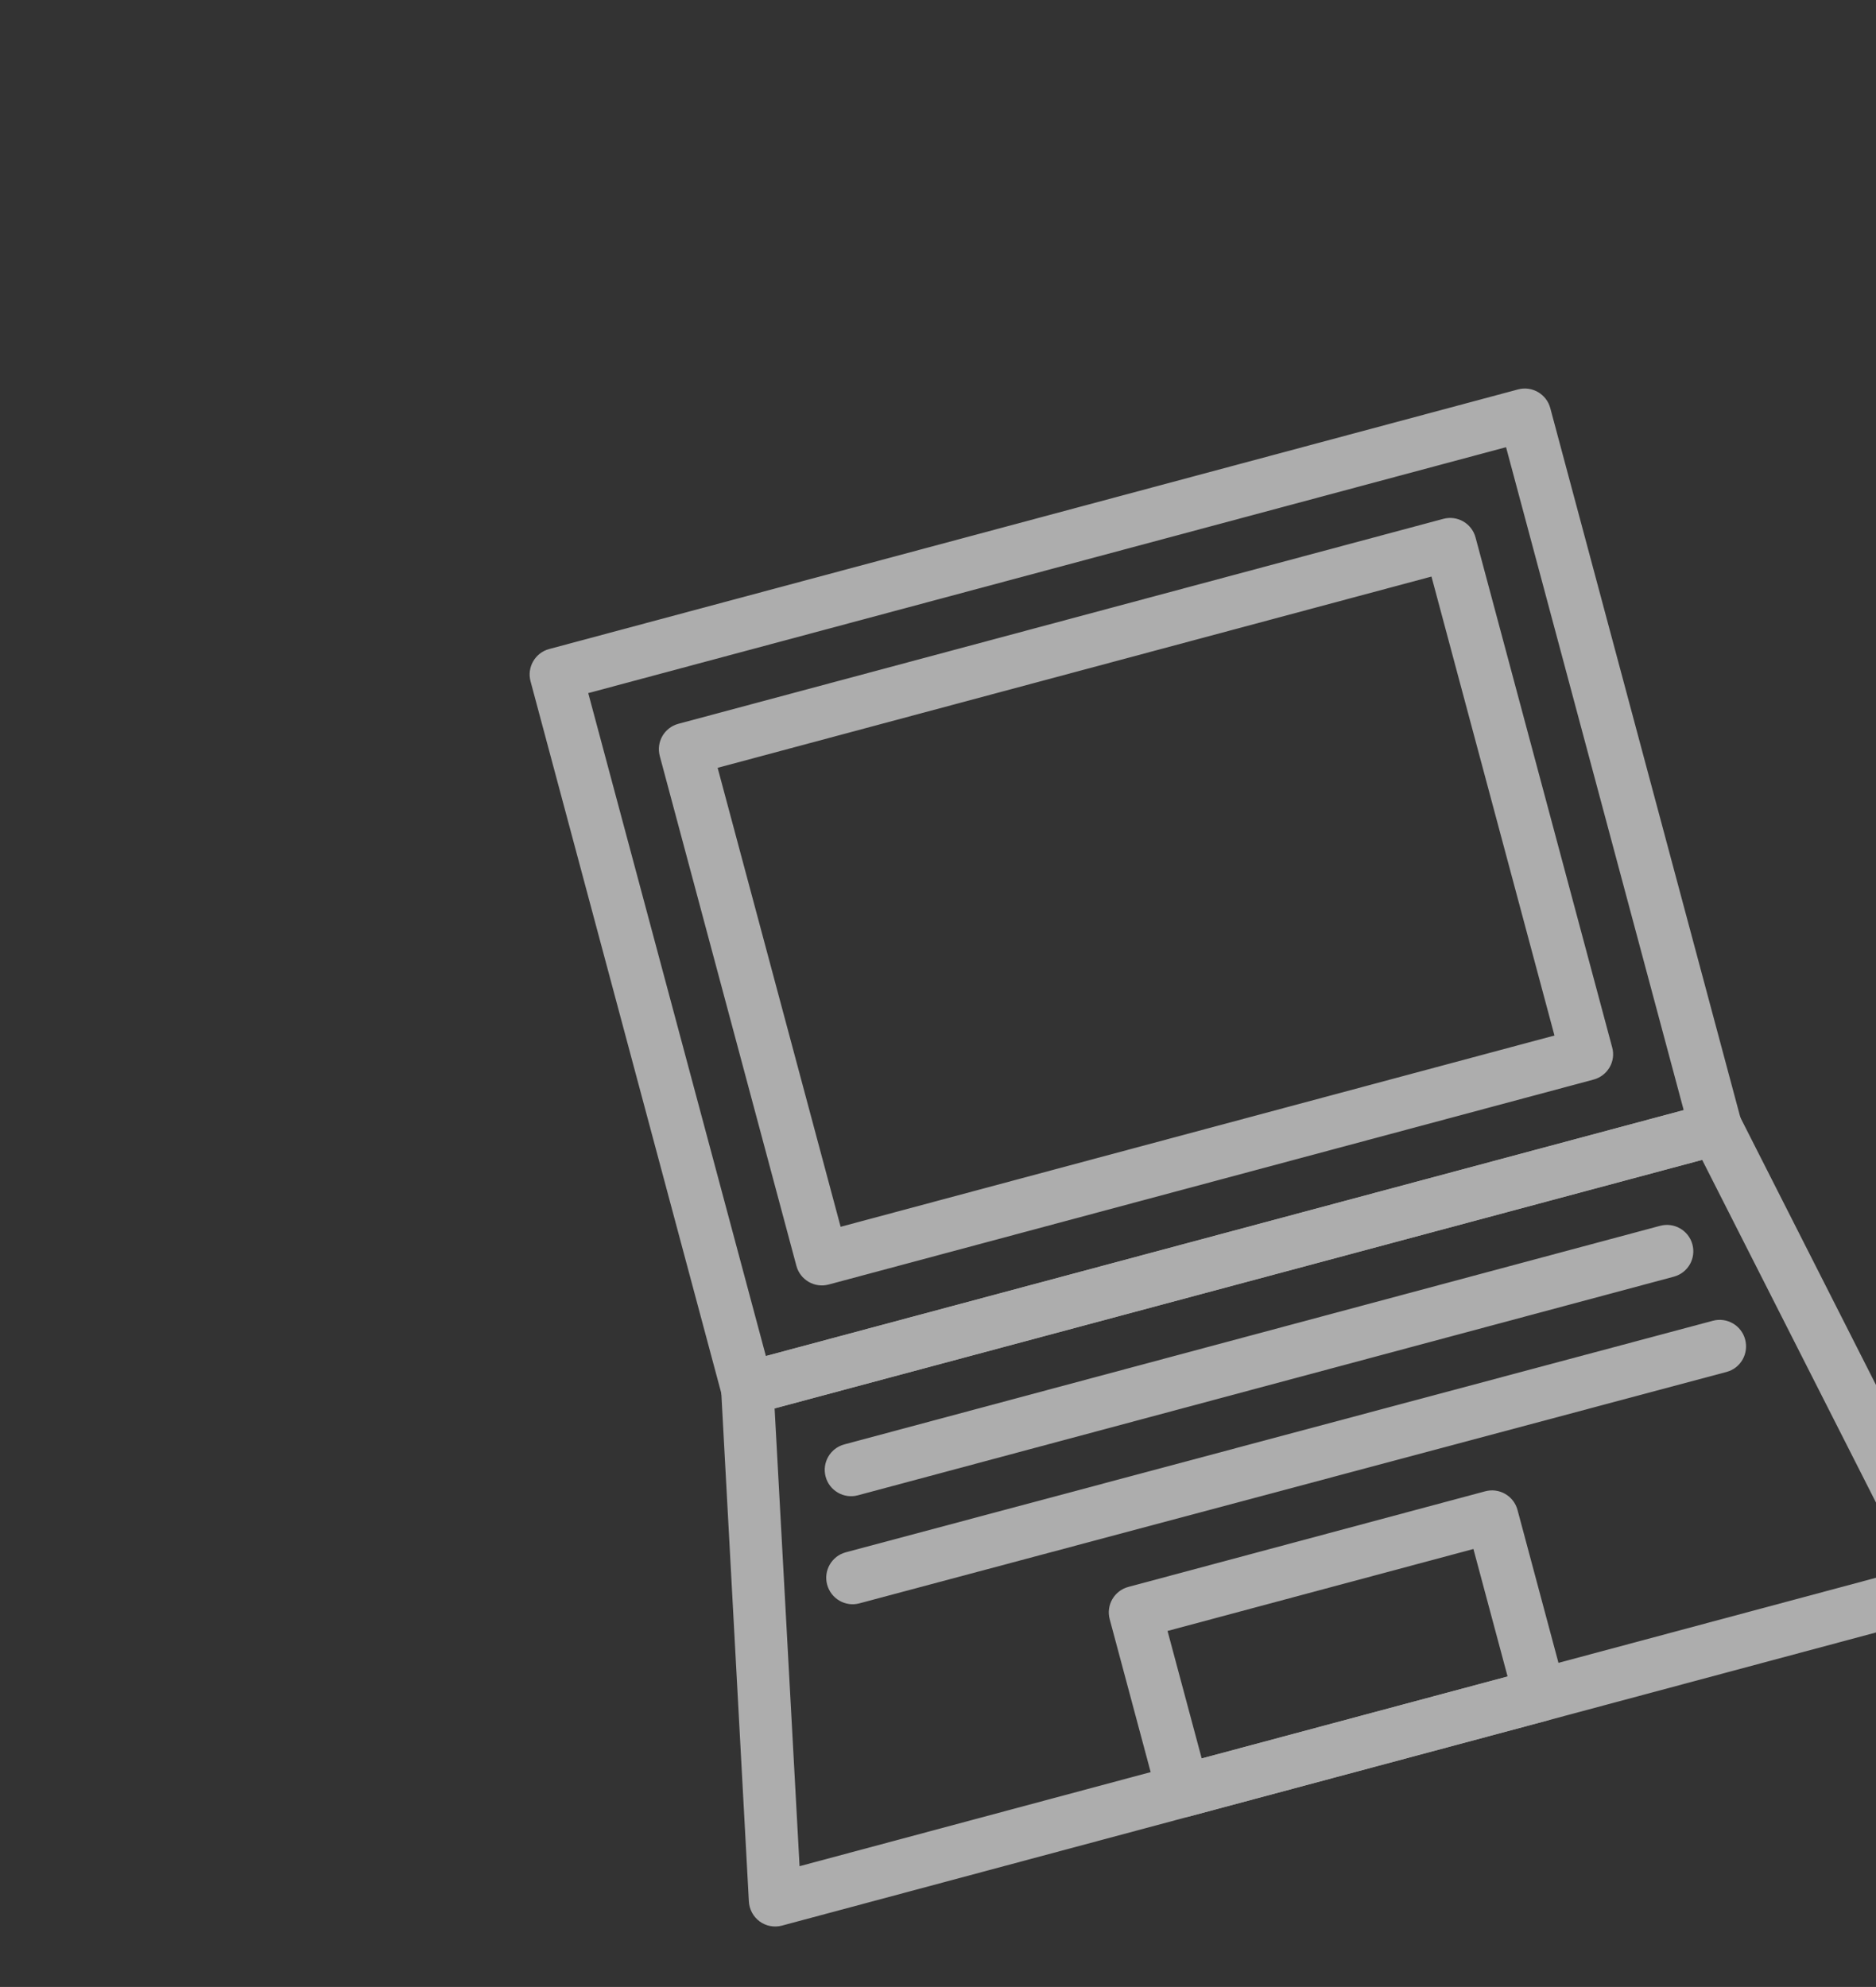 <svg width="169" height="179" viewBox="0 0 169 179" fill="none" xmlns="http://www.w3.org/2000/svg">
<rect x="0" y="0" width="169" height="179" fill="#333333" stroke="none"/>
<g opacity="0.6">
<g clip-path="url(#clip0_3802_2548)">
<path d="M143.554 97.258L74.651 115.72C73.38 116.061 72.082 115.3 71.745 114.042L59.437 68.111C59.097 66.841 59.845 65.546 61.115 65.205L130.019 46.743C131.289 46.402 132.584 47.15 132.925 48.42L145.232 94.352C145.585 95.618 144.824 96.917 143.554 97.258ZM75.728 110.519L140.034 93.288L128.955 51.941L64.648 69.171L75.728 110.519Z" fill="white"/>
<path d="M155.213 103.987L67.934 127.374C66.664 127.714 65.365 126.953 65.028 125.696L47.794 61.376C47.453 60.106 48.214 58.807 49.472 58.47L136.75 35.084C138.02 34.744 139.319 35.505 139.656 36.762L156.891 101.081C157.227 102.339 156.483 103.647 155.213 103.987ZM68.995 122.162L151.676 100.008L135.673 40.286L52.992 62.44L68.995 122.162Z" fill="white"/>
<path d="M176.099 145.164L70.445 173.474C69.751 173.66 69.012 173.521 68.436 173.1C67.86 172.679 67.5 172.017 67.462 171.297L64.963 125.195C64.901 124.074 65.64 123.062 66.727 122.77L154.006 99.384C155.093 99.093 156.239 99.6 156.746 100.601L177.556 141.643C177.661 141.826 177.743 142.028 177.799 142.238C178.113 143.515 177.369 144.824 176.099 145.164ZM72.029 168.122L172.025 141.328L153.339 104.49L69.78 126.88L72.029 168.122Z" fill="white"/>
<path d="M139.335 155.015L107.182 163.63C105.912 163.97 104.617 163.223 104.276 161.952L99.967 145.869C99.626 144.599 100.387 143.3 101.645 142.963L133.798 134.348C135.068 134.007 136.367 134.768 136.704 136.025L141.013 152.109C141.363 153.362 140.606 154.674 139.335 155.015ZM108.256 158.415L135.812 151.032L132.734 139.546L105.178 146.929L108.256 158.415Z" fill="white"/>
<path d="M150.783 115.015L77.283 134.709C76.013 135.049 74.714 134.289 74.377 133.031C74.036 131.761 74.797 130.462 76.055 130.125L149.555 110.431C150.825 110.09 152.124 110.851 152.461 112.109C152.802 113.379 152.054 114.674 150.783 115.015Z" fill="white"/>
<path d="M155.54 123.595L77.421 144.442C76.151 144.783 74.852 144.022 74.512 142.751C74.171 141.481 74.932 140.182 76.189 139.845L154.304 118.985C155.575 118.644 156.874 119.405 157.21 120.663C157.554 121.946 156.81 123.254 155.54 123.595Z" fill="white"/>
</g>
</g>
<defs>
<clipPath id="clip0_3802_2548">
<rect width="160" height="160" fill="white" transform="translate(19 55.742) rotate(-14.382)"/>
</clipPath>
</defs>
</svg>
